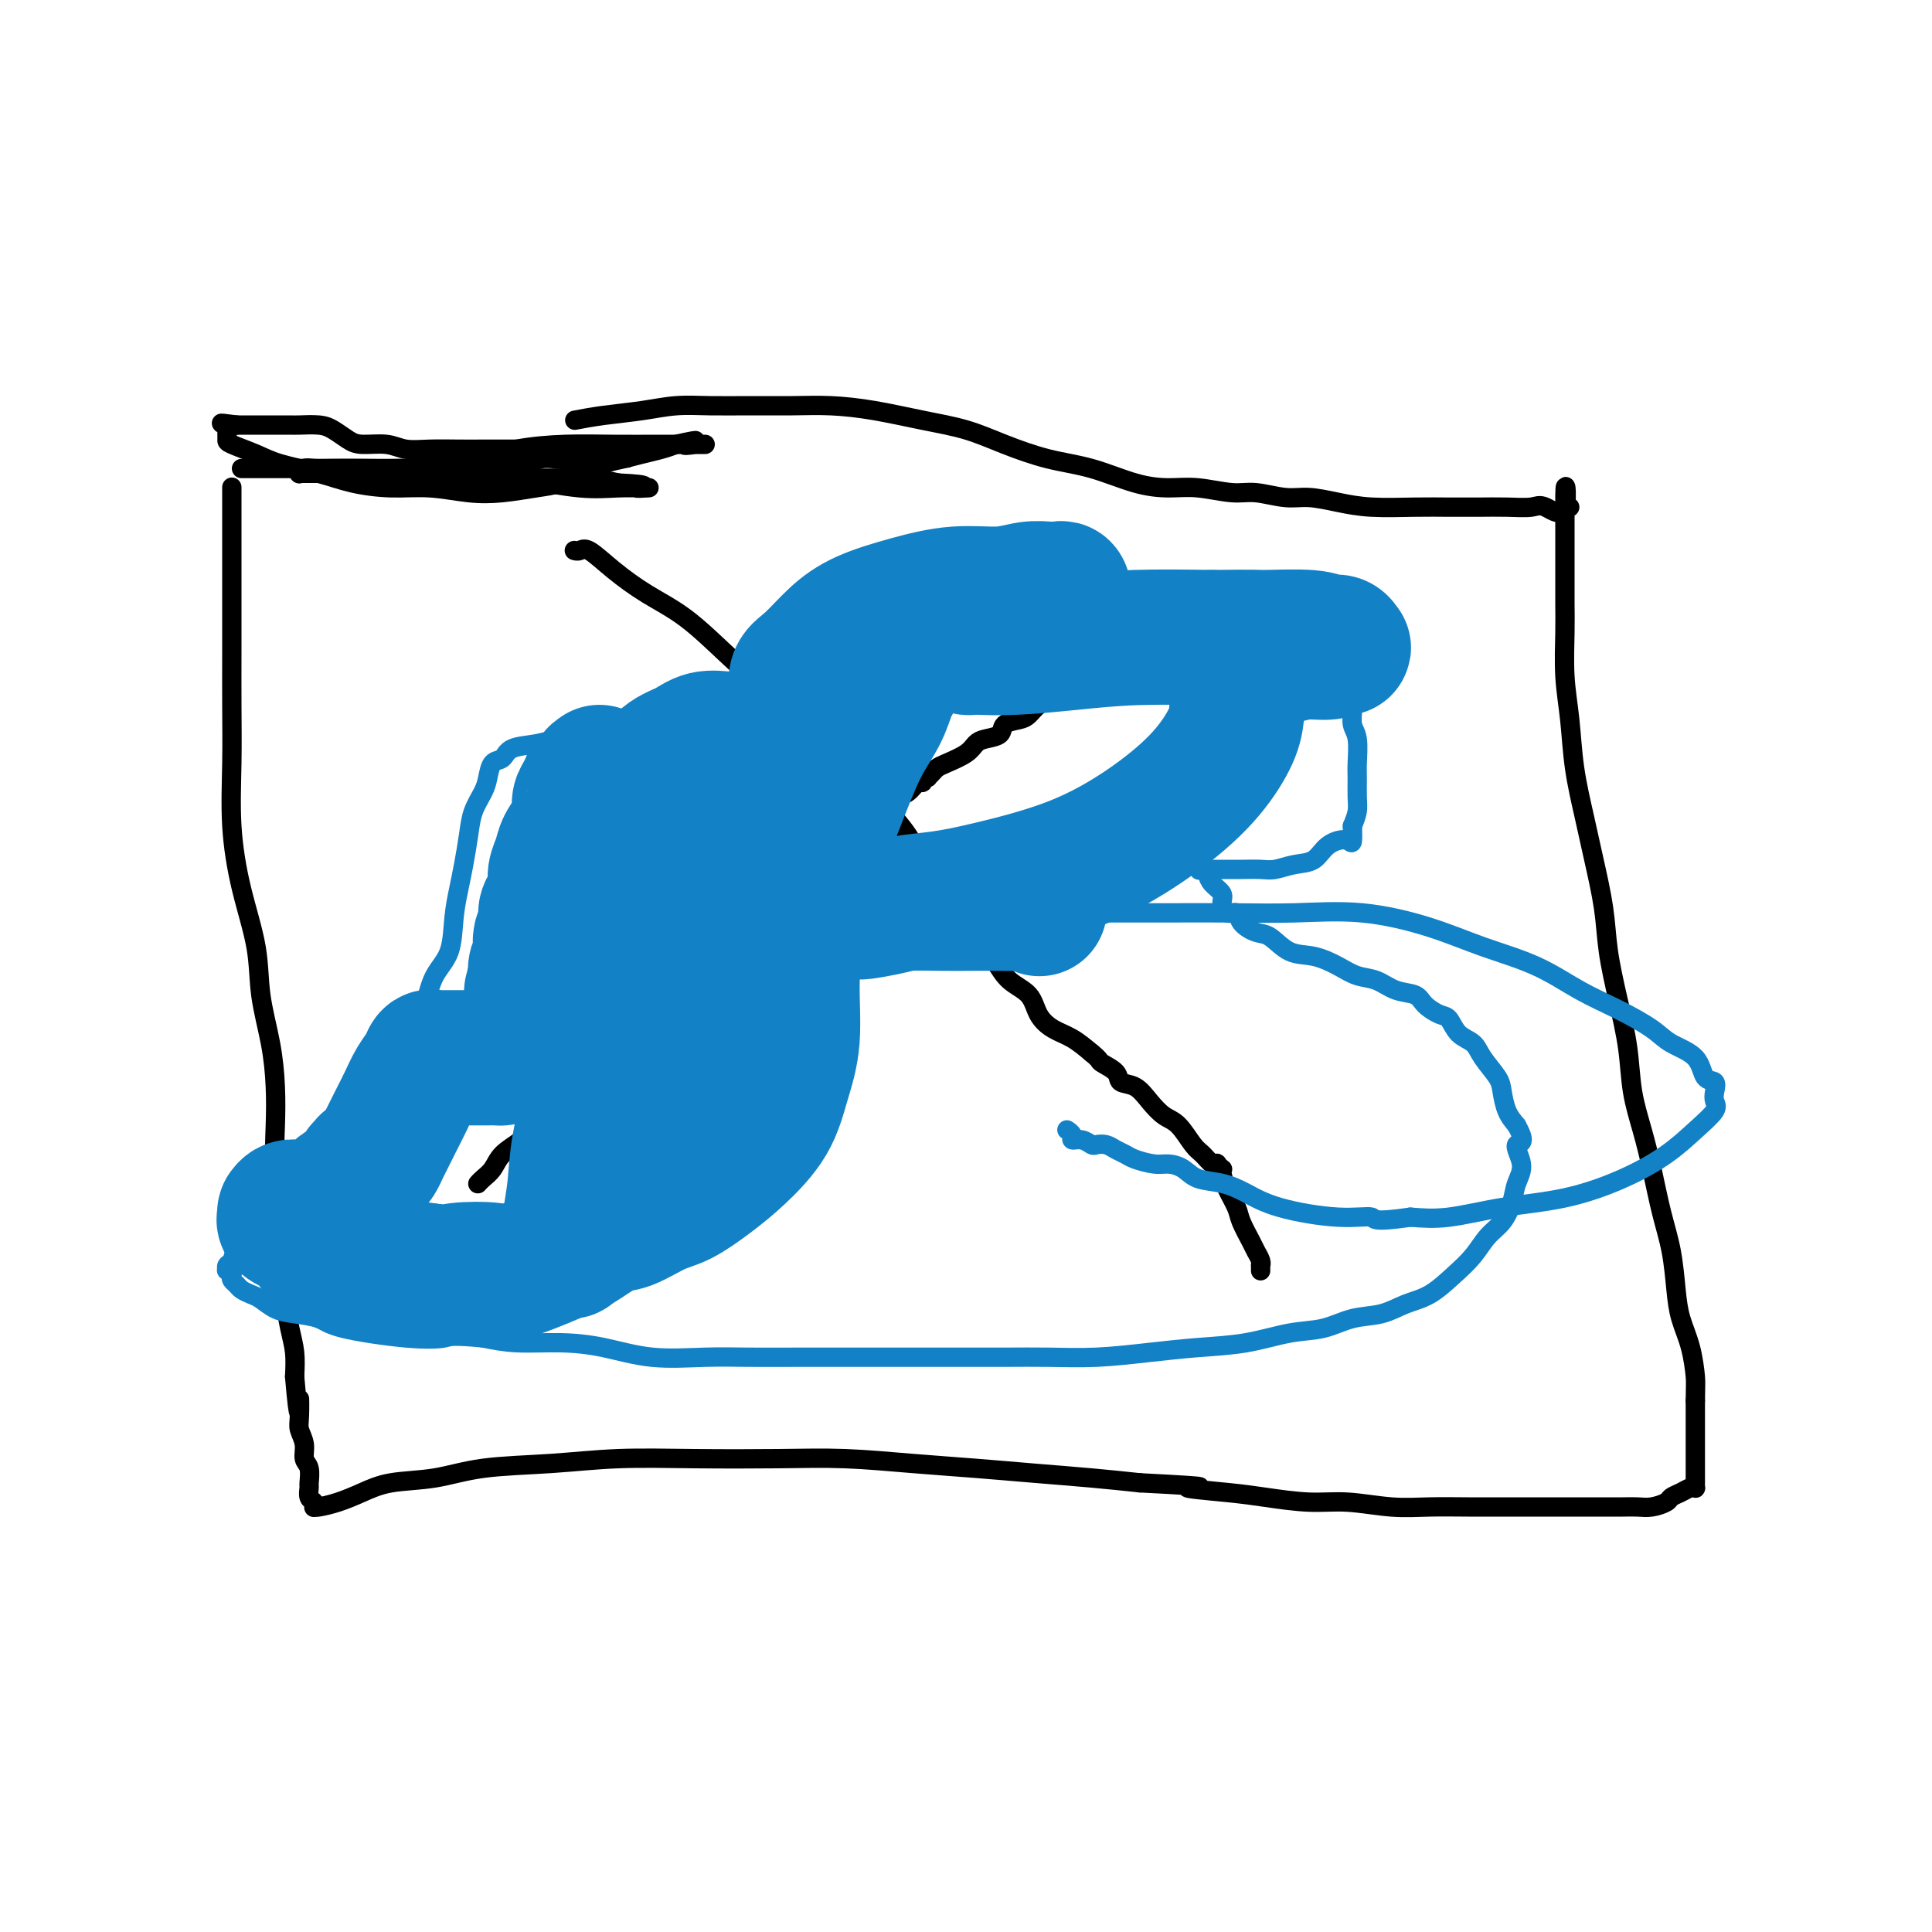 <svg viewBox='0 0 400 400' version='1.1' xmlns='http://www.w3.org/2000/svg' xmlns:xlink='http://www.w3.org/1999/xlink'><g fill='none' stroke='#000000' stroke-width='4' stroke-linecap='round' stroke-linejoin='round'><path d='M48,101c0.000,0.040 0.000,0.079 0,0c-0.000,-0.079 -0.000,-0.278 0,0c0.000,0.278 0.000,1.032 0,2c-0.000,0.968 -0.000,2.151 0,4c0.000,1.849 0.000,4.365 0,7c-0.000,2.635 -0.001,5.388 0,9c0.001,3.612 0.005,8.081 0,12c-0.005,3.919 -0.019,7.286 0,11c0.019,3.714 0.070,7.774 0,12c-0.070,4.226 -0.261,8.619 0,13c0.261,4.381 0.974,8.749 2,13c1.026,4.251 2.366,8.385 3,12c0.634,3.615 0.561,6.713 1,10c0.439,3.287 1.390,6.765 2,10c0.610,3.235 0.880,6.229 1,9c0.120,2.771 0.089,5.321 0,8c-0.089,2.679 -0.235,5.487 0,8c0.235,2.513 0.850,4.730 1,7c0.150,2.270 -0.166,4.591 0,7c0.166,2.409 0.815,4.905 1,7c0.185,2.095 -0.095,3.788 0,6c0.095,2.212 0.564,4.942 1,7c0.436,2.058 0.839,3.445 1,5c0.161,1.555 0.081,3.277 0,5'/><path d='M61,285c0.995,11.664 0.984,6.323 1,5c0.016,-1.323 0.061,1.373 0,3c-0.061,1.627 -0.227,2.184 0,3c0.227,0.816 0.846,1.891 1,3c0.154,1.109 -0.156,2.251 0,3c0.156,0.749 0.778,1.103 1,2c0.222,0.897 0.046,2.335 0,3c-0.046,0.665 0.040,0.556 0,1c-0.040,0.444 -0.207,1.439 0,2c0.207,0.561 0.788,0.686 1,1c0.212,0.314 0.057,0.816 0,1c-0.057,0.184 -0.014,0.050 0,0c0.014,-0.050 0.001,-0.016 0,0c-0.001,0.016 0.011,0.013 0,0c-0.011,-0.013 -0.044,-0.035 0,0c0.044,0.035 0.164,0.127 1,0c0.836,-0.127 2.386,-0.472 4,-1c1.614,-0.528 3.290,-1.241 5,-2c1.710,-0.759 3.454,-1.566 6,-2c2.546,-0.434 5.894,-0.495 9,-1c3.106,-0.505 5.970,-1.456 10,-2c4.030,-0.544 9.225,-0.683 14,-1c4.775,-0.317 9.128,-0.814 14,-1c4.872,-0.186 10.262,-0.061 16,0c5.738,0.061 11.824,0.058 17,0c5.176,-0.058 9.441,-0.170 14,0c4.559,0.170 9.412,0.623 14,1c4.588,0.377 8.910,0.678 13,1c4.090,0.322 7.947,0.664 12,1c4.053,0.336 8.301,0.668 12,1c3.699,0.332 6.850,0.666 10,1'/><path d='M236,307c18.585,0.951 11.048,0.828 10,1c-1.048,0.172 4.394,0.638 8,1c3.606,0.362 5.375,0.619 8,1c2.625,0.381 6.107,0.887 9,1c2.893,0.113 5.198,-0.166 8,0c2.802,0.166 6.100,0.776 9,1c2.900,0.224 5.402,0.060 8,0c2.598,-0.060 5.291,-0.016 8,0c2.709,0.016 5.432,0.004 8,0c2.568,-0.004 4.980,-0.001 7,0c2.020,0.001 3.646,0.000 5,0c1.354,-0.000 2.434,0.001 4,0c1.566,-0.001 3.618,-0.003 5,0c1.382,0.003 2.096,0.012 3,0c0.904,-0.012 1.999,-0.044 3,0c1.001,0.044 1.907,0.166 3,0c1.093,-0.166 2.374,-0.619 3,-1c0.626,-0.381 0.599,-0.690 1,-1c0.401,-0.310 1.232,-0.622 2,-1c0.768,-0.378 1.474,-0.821 2,-1c0.526,-0.179 0.873,-0.094 1,0c0.127,0.094 0.034,0.195 0,0c-0.034,-0.195 -0.009,-0.688 0,-1c0.009,-0.312 0.002,-0.443 0,-1c-0.002,-0.557 -0.001,-1.541 0,-2c0.001,-0.459 0.000,-0.394 0,-1c-0.000,-0.606 -0.000,-1.884 0,-3c0.000,-1.116 0.000,-2.070 0,-3c-0.000,-0.930 -0.000,-1.837 0,-3c0.000,-1.163 0.000,-2.581 0,-4'/><path d='M351,290c0.032,-3.632 0.111,-3.711 0,-5c-0.111,-1.289 -0.414,-3.786 -1,-6c-0.586,-2.214 -1.455,-4.144 -2,-6c-0.545,-1.856 -0.764,-3.638 -1,-6c-0.236,-2.362 -0.487,-5.304 -1,-8c-0.513,-2.696 -1.289,-5.147 -2,-8c-0.711,-2.853 -1.359,-6.107 -2,-9c-0.641,-2.893 -1.275,-5.425 -2,-8c-0.725,-2.575 -1.541,-5.191 -2,-8c-0.459,-2.809 -0.560,-5.809 -1,-9c-0.440,-3.191 -1.220,-6.572 -2,-10c-0.780,-3.428 -1.561,-6.902 -2,-10c-0.439,-3.098 -0.537,-5.820 -1,-9c-0.463,-3.180 -1.291,-6.818 -2,-10c-0.709,-3.182 -1.300,-5.908 -2,-9c-0.700,-3.092 -1.508,-6.552 -2,-10c-0.492,-3.448 -0.668,-6.886 -1,-10c-0.332,-3.114 -0.821,-5.905 -1,-9c-0.179,-3.095 -0.048,-6.496 0,-9c0.048,-2.504 0.013,-4.112 0,-6c-0.013,-1.888 -0.004,-4.057 0,-6c0.004,-1.943 0.001,-3.659 0,-5c-0.001,-1.341 -0.001,-2.307 0,-3c0.001,-0.693 0.004,-1.114 0,-2c-0.004,-0.886 -0.014,-2.237 0,-3c0.014,-0.763 0.054,-0.936 0,-1c-0.054,-0.064 -0.200,-0.017 0,0c0.200,0.017 0.746,0.005 1,0c0.254,-0.005 0.215,-0.001 0,0c-0.215,0.001 -0.608,0.001 -1,0'/><path d='M324,105c-0.099,-8.354 0.653,-2.238 0,0c-0.653,2.238 -2.711,0.600 -4,0c-1.289,-0.600 -1.811,-0.161 -3,0c-1.189,0.161 -3.047,0.044 -5,0c-1.953,-0.044 -4.001,-0.014 -6,0c-1.999,0.014 -3.948,0.014 -6,0c-2.052,-0.014 -4.206,-0.041 -7,0c-2.794,0.041 -6.228,0.151 -9,0c-2.772,-0.151 -4.881,-0.561 -7,-1c-2.119,-0.439 -4.246,-0.906 -6,-1c-1.754,-0.094 -3.135,0.185 -5,0c-1.865,-0.185 -4.214,-0.835 -6,-1c-1.786,-0.165 -3.009,0.156 -5,0c-1.991,-0.156 -4.749,-0.789 -7,-1c-2.251,-0.211 -3.997,0.002 -6,0c-2.003,-0.002 -4.265,-0.217 -7,-1c-2.735,-0.783 -5.942,-2.135 -9,-3c-3.058,-0.865 -5.966,-1.243 -9,-2c-3.034,-0.757 -6.192,-1.891 -9,-3c-2.808,-1.109 -5.265,-2.192 -8,-3c-2.735,-0.808 -5.748,-1.341 -9,-2c-3.252,-0.659 -6.745,-1.444 -10,-2c-3.255,-0.556 -6.273,-0.882 -9,-1c-2.727,-0.118 -5.163,-0.029 -8,0c-2.837,0.029 -6.074,-0.003 -9,0c-2.926,0.003 -5.541,0.042 -8,0c-2.459,-0.042 -4.762,-0.166 -7,0c-2.238,0.166 -4.410,0.622 -7,1c-2.590,0.378 -5.597,0.680 -8,1c-2.403,0.320 -4.201,0.660 -6,1'/><path d='M50,97c0.286,-0.000 0.571,-0.000 1,0c0.429,0.000 1.001,0.000 2,0c0.999,-0.000 2.424,-0.000 4,0c1.576,0.000 3.302,0.000 5,0c1.698,-0.000 3.369,-0.000 5,0c1.631,0.000 3.223,0.000 5,0c1.777,-0.000 3.738,-0.000 5,0c1.262,0.000 1.825,0.001 3,0c1.175,-0.001 2.963,-0.004 4,0c1.037,0.004 1.323,0.015 2,0c0.677,-0.015 1.745,-0.057 3,0c1.255,0.057 2.695,0.212 4,0c1.305,-0.212 2.474,-0.793 4,-1c1.526,-0.207 3.410,-0.041 5,0c1.590,0.041 2.886,-0.041 4,0c1.114,0.041 2.047,0.207 3,0c0.953,-0.207 1.928,-0.788 3,-1c1.072,-0.212 2.241,-0.057 3,0c0.759,0.057 1.107,0.015 2,0c0.893,-0.015 2.332,-0.004 3,0c0.668,0.004 0.564,0.001 1,0c0.436,-0.001 1.410,-0.000 2,0c0.590,0.000 0.795,0.000 1,0'/><path d='M124,95c11.448,-0.309 3.067,-0.083 0,0c-3.067,0.083 -0.822,0.022 0,0c0.822,-0.022 0.220,-0.006 0,0c-0.220,0.006 -0.059,0.002 0,0c0.059,-0.002 0.017,-0.000 0,0c-0.017,0.000 -0.008,0.000 0,0'/><path d='M124,93c0.100,-0.000 0.199,-0.000 0,0c-0.199,0.000 -0.697,0.000 -1,0c-0.303,-0.000 -0.410,-0.000 -1,0c-0.590,0.000 -1.663,0.000 -2,0c-0.337,-0.000 0.061,-0.000 0,0c-0.061,0.000 -0.582,0.000 -1,0c-0.418,-0.000 -0.734,-0.000 -1,0c-0.266,0.000 -0.484,0.000 -1,0c-0.516,-0.000 -1.330,-0.000 -2,0c-0.670,0.000 -1.195,0.000 -2,0c-0.805,-0.000 -1.891,-0.000 -3,0c-1.109,0.000 -2.243,0.001 -4,0c-1.757,-0.001 -4.138,-0.004 -6,0c-1.862,0.004 -3.205,0.016 -5,0c-1.795,-0.016 -4.041,-0.059 -6,0c-1.959,0.059 -3.630,0.219 -5,0c-1.370,-0.219 -2.437,-0.819 -4,-1c-1.563,-0.181 -3.620,0.057 -5,0c-1.380,-0.057 -2.084,-0.407 -3,-1c-0.916,-0.593 -2.045,-1.427 -3,-2c-0.955,-0.573 -1.736,-0.886 -3,-1c-1.264,-0.114 -3.010,-0.031 -4,0c-0.990,0.031 -1.224,0.008 -2,0c-0.776,-0.008 -2.095,-0.002 -3,0c-0.905,0.002 -1.397,0.001 -2,0c-0.603,-0.001 -1.316,-0.000 -2,0c-0.684,0.000 -1.338,0.000 -2,0c-0.662,-0.000 -1.331,-0.000 -2,0'/><path d='M49,88c-5.657,-0.757 -2.300,-0.150 -1,0c1.300,0.150 0.545,-0.156 0,0c-0.545,0.156 -0.878,0.774 -1,1c-0.122,0.226 -0.033,0.061 0,0c0.033,-0.061 0.009,-0.017 0,0c-0.009,0.017 -0.002,0.009 0,0c0.002,-0.009 0.001,-0.017 0,0c-0.001,0.017 -0.000,0.060 0,0c0.000,-0.060 -0.000,-0.224 0,0c0.000,0.224 0.002,0.837 0,1c-0.002,0.163 -0.006,-0.122 0,0c0.006,0.122 0.023,0.651 0,1c-0.023,0.349 -0.085,0.517 1,1c1.085,0.483 3.316,1.282 5,2c1.684,0.718 2.821,1.354 5,2c2.179,0.646 5.400,1.301 8,2c2.600,0.699 4.580,1.442 7,2c2.420,0.558 5.280,0.931 8,1c2.720,0.069 5.301,-0.166 8,0c2.699,0.166 5.515,0.732 8,1c2.485,0.268 4.639,0.237 7,0c2.361,-0.237 4.928,-0.679 7,-1c2.072,-0.321 3.649,-0.520 5,-1c1.351,-0.480 2.476,-1.242 4,-2c1.524,-0.758 3.447,-1.513 5,-2c1.553,-0.487 2.736,-0.708 4,-1c1.264,-0.292 2.610,-0.656 4,-1c1.390,-0.344 2.826,-0.670 4,-1c1.174,-0.330 2.087,-0.665 3,-1'/><path d='M140,92c6.996,-1.547 2.985,-0.415 2,0c-0.985,0.415 1.055,0.111 2,0c0.945,-0.111 0.796,-0.030 1,0c0.204,0.030 0.761,0.008 1,0c0.239,-0.008 0.161,-0.002 0,0c-0.161,0.002 -0.405,0.000 -1,0c-0.595,-0.000 -1.542,0.002 -3,0c-1.458,-0.002 -3.428,-0.008 -6,0c-2.572,0.008 -5.746,0.030 -9,0c-3.254,-0.030 -6.587,-0.110 -10,0c-3.413,0.110 -6.907,0.412 -10,1c-3.093,0.588 -5.787,1.463 -8,2c-2.213,0.537 -3.945,0.736 -6,1c-2.055,0.264 -4.431,0.593 -6,1c-1.569,0.407 -2.329,0.894 -3,1c-0.671,0.106 -1.251,-0.168 -2,0c-0.749,0.168 -1.666,0.777 -2,1c-0.334,0.223 -0.086,0.060 0,0c0.086,-0.060 0.008,-0.016 0,0c-0.008,0.016 0.052,0.004 0,0c-0.052,-0.004 -0.217,-0.001 0,0c0.217,0.001 0.817,0.001 2,0c1.183,-0.001 2.947,-0.001 5,0c2.053,0.001 4.393,0.003 7,0c2.607,-0.003 5.482,-0.011 9,0c3.518,0.011 7.678,0.041 11,0c3.322,-0.041 5.806,-0.155 8,0c2.194,0.155 4.097,0.577 6,1'/><path d='M128,100c8.210,0.381 4.736,0.834 4,1c-0.736,0.166 1.268,0.044 2,0c0.732,-0.044 0.193,-0.010 0,0c-0.193,0.010 -0.041,-0.003 0,0c0.041,0.003 -0.031,0.021 -1,0c-0.969,-0.021 -2.837,-0.083 -5,0c-2.163,0.083 -4.622,0.309 -8,0c-3.378,-0.309 -7.677,-1.155 -12,-2c-4.323,-0.845 -8.670,-1.690 -13,-2c-4.330,-0.310 -8.641,-0.084 -12,0c-3.359,0.084 -5.765,0.026 -8,0c-2.235,-0.026 -4.297,-0.021 -6,0c-1.703,0.021 -3.046,0.058 -4,0c-0.954,-0.058 -1.518,-0.212 -2,0c-0.482,0.212 -0.882,0.789 -1,1c-0.118,0.211 0.048,0.056 0,0c-0.048,-0.056 -0.308,-0.014 0,0c0.308,0.014 1.185,0.001 2,0c0.815,-0.001 1.566,0.010 3,0c1.434,-0.010 3.549,-0.041 6,0c2.451,0.041 5.238,0.155 8,0c2.762,-0.155 5.500,-0.577 8,-1c2.500,-0.423 4.764,-0.845 7,-1c2.236,-0.155 4.445,-0.041 6,0c1.555,0.041 2.455,0.011 3,0c0.545,-0.011 0.734,-0.003 1,0c0.266,0.003 0.610,0.001 1,0c0.390,-0.001 0.826,-0.000 1,0c0.174,0.000 0.087,0.000 0,0'/><path d='M119,114c-0.082,-0.024 -0.163,-0.047 0,0c0.163,0.047 0.571,0.165 1,0c0.429,-0.165 0.879,-0.614 2,0c1.121,0.614 2.911,2.290 5,4c2.089,1.710 4.475,3.455 7,5c2.525,1.545 5.188,2.891 8,5c2.812,2.109 5.773,4.982 9,8c3.227,3.018 6.720,6.183 10,9c3.280,2.817 6.347,5.288 9,8c2.653,2.712 4.891,5.666 7,8c2.109,2.334 4.088,4.050 6,6c1.912,1.950 3.757,4.135 5,6c1.243,1.865 1.883,3.412 3,5c1.117,1.588 2.711,3.218 4,5c1.289,1.782 2.272,3.716 3,5c0.728,1.284 1.200,1.917 2,3c0.800,1.083 1.929,2.614 3,4c1.071,1.386 2.085,2.626 3,4c0.915,1.374 1.732,2.881 3,4c1.268,1.119 2.989,1.850 4,3c1.011,1.150 1.312,2.721 2,4c0.688,1.279 1.762,2.267 3,3c1.238,0.733 2.639,1.209 4,2c1.361,0.791 2.680,1.895 4,3'/><path d='M226,218c1.979,1.600 1.425,1.600 2,2c0.575,0.400 2.278,1.200 3,2c0.722,0.800 0.461,1.602 1,2c0.539,0.398 1.877,0.393 3,1c1.123,0.607 2.030,1.825 3,3c0.970,1.175 2.004,2.308 3,3c0.996,0.692 1.956,0.942 3,2c1.044,1.058 2.174,2.923 3,4c0.826,1.077 1.349,1.364 2,2c0.651,0.636 1.428,1.620 2,2c0.572,0.380 0.937,0.156 1,0c0.063,-0.156 -0.177,-0.244 0,0c0.177,0.244 0.773,0.821 1,1c0.227,0.179 0.087,-0.039 0,0c-0.087,0.039 -0.122,0.336 0,1c0.122,0.664 0.400,1.697 1,3c0.600,1.303 1.524,2.877 2,4c0.476,1.123 0.506,1.793 1,3c0.494,1.207 1.453,2.949 2,4c0.547,1.051 0.682,1.410 1,2c0.318,0.590 0.817,1.412 1,2c0.183,0.588 0.049,0.942 0,1c-0.049,0.058 -0.013,-0.180 0,0c0.013,0.180 0.004,0.779 0,1c-0.004,0.221 -0.001,0.063 0,0c0.001,-0.063 0.001,-0.032 0,0'/><path d='M99,245c-0.062,0.072 -0.124,0.144 0,0c0.124,-0.144 0.435,-0.505 1,-1c0.565,-0.495 1.384,-1.123 2,-2c0.616,-0.877 1.029,-2.001 2,-3c0.971,-0.999 2.501,-1.873 4,-3c1.499,-1.127 2.967,-2.508 5,-4c2.033,-1.492 4.630,-3.093 7,-5c2.370,-1.907 4.512,-4.118 7,-6c2.488,-1.882 5.323,-3.435 8,-5c2.677,-1.565 5.197,-3.141 7,-4c1.803,-0.859 2.888,-1.000 4,-2c1.112,-1.000 2.251,-2.859 3,-4c0.749,-1.141 1.108,-1.566 2,-2c0.892,-0.434 2.317,-0.878 3,-2c0.683,-1.122 0.624,-2.922 1,-4c0.376,-1.078 1.188,-1.433 2,-2c0.812,-0.567 1.625,-1.344 2,-2c0.375,-0.656 0.312,-1.190 1,-2c0.688,-0.810 2.126,-1.896 3,-3c0.874,-1.104 1.183,-2.225 2,-3c0.817,-0.775 2.144,-1.205 3,-2c0.856,-0.795 1.243,-1.956 2,-3c0.757,-1.044 1.883,-1.971 3,-3c1.117,-1.029 2.224,-2.162 3,-3c0.776,-0.838 1.222,-1.382 2,-2c0.778,-0.618 1.889,-1.309 3,-2'/><path d='M181,171c5.756,-6.396 2.645,-2.884 2,-2c-0.645,0.884 1.176,-0.858 2,-2c0.824,-1.142 0.652,-1.683 1,-2c0.348,-0.317 1.218,-0.411 2,-1c0.782,-0.589 1.478,-1.675 2,-2c0.522,-0.325 0.871,0.109 1,0c0.129,-0.109 0.038,-0.761 0,-1c-0.038,-0.239 -0.024,-0.064 0,0c0.024,0.064 0.058,0.018 0,0c-0.058,-0.018 -0.209,-0.008 0,0c0.209,0.008 0.777,0.013 1,0c0.223,-0.013 0.102,-0.044 0,0c-0.102,0.044 -0.186,0.164 0,0c0.186,-0.164 0.641,-0.611 1,-1c0.359,-0.389 0.623,-0.720 1,-1c0.377,-0.280 0.869,-0.508 2,-1c1.131,-0.492 2.903,-1.249 4,-2c1.097,-0.751 1.519,-1.497 2,-2c0.481,-0.503 1.021,-0.764 2,-1c0.979,-0.236 2.398,-0.448 3,-1c0.602,-0.552 0.389,-1.443 1,-2c0.611,-0.557 2.047,-0.778 3,-1c0.953,-0.222 1.424,-0.443 2,-1c0.576,-0.557 1.259,-1.450 2,-2c0.741,-0.550 1.542,-0.759 2,-1c0.458,-0.241 0.574,-0.516 1,-1c0.426,-0.484 1.161,-1.177 2,-2c0.839,-0.823 1.782,-1.777 2,-2c0.218,-0.223 -0.287,0.286 0,0c0.287,-0.286 1.368,-1.367 2,-2c0.632,-0.633 0.816,-0.816 1,-1'/><path d='M225,137c7.036,-5.202 2.625,-1.208 1,0c-1.625,1.208 -0.464,-0.369 0,-1c0.464,-0.631 0.232,-0.315 0,0'/></g>
<g fill='none' stroke='#1381C5' stroke-width='4' stroke-linecap='round' stroke-linejoin='round'><path d='M195,125c-0.253,0.089 -0.507,0.178 0,0c0.507,-0.178 1.774,-0.622 3,-1c1.226,-0.378 2.411,-0.690 4,-1c1.589,-0.310 3.583,-0.620 6,-1c2.417,-0.380 5.257,-0.832 8,-1c2.743,-0.168 5.390,-0.053 8,0c2.610,0.053 5.184,0.045 8,0c2.816,-0.045 5.873,-0.126 8,0c2.127,0.126 3.324,0.460 5,1c1.676,0.540 3.830,1.287 6,2c2.170,0.713 4.356,1.391 6,2c1.644,0.609 2.747,1.148 4,2c1.253,0.852 2.658,2.018 4,3c1.342,0.982 2.623,1.781 4,3c1.377,1.219 2.851,2.858 4,4c1.149,1.142 1.972,1.787 3,3c1.028,1.213 2.261,2.993 3,4c0.739,1.007 0.983,1.241 1,2c0.017,0.759 -0.192,2.044 0,3c0.192,0.956 0.784,1.582 1,3c0.216,1.418 0.055,3.629 0,5c-0.055,1.371 -0.004,1.904 0,3c0.004,1.096 -0.037,2.757 0,4c0.037,1.243 0.154,2.070 0,3c-0.154,0.930 -0.577,1.965 -1,3'/><path d='M280,171c0.136,4.687 -0.025,3.403 -1,3c-0.975,-0.403 -2.763,0.074 -4,1c-1.237,0.926 -1.924,2.301 -3,3c-1.076,0.699 -2.540,0.723 -4,1c-1.460,0.277 -2.916,0.806 -4,1c-1.084,0.194 -1.796,0.052 -3,0c-1.204,-0.052 -2.900,-0.014 -4,0c-1.100,0.014 -1.605,0.004 -2,0c-0.395,-0.004 -0.679,-0.001 -1,0c-0.321,0.001 -0.678,0.000 -1,0c-0.322,-0.000 -0.608,-0.000 -1,0c-0.392,0.000 -0.890,0.000 -1,0c-0.110,-0.000 0.167,-0.000 0,0c-0.167,0.000 -0.777,0.000 -1,0c-0.223,-0.000 -0.060,-0.000 0,0c0.060,0.000 0.017,0.000 0,0c-0.017,-0.000 -0.009,-0.000 0,0'/><path d='M250,180c-3.404,0.310 -0.912,0.085 0,0c0.912,-0.085 0.246,-0.031 0,0c-0.246,0.031 -0.072,0.039 0,0c0.072,-0.039 0.043,-0.124 0,0c-0.043,0.124 -0.101,0.458 0,1c0.101,0.542 0.360,1.293 1,2c0.640,0.707 1.661,1.372 2,2c0.339,0.628 -0.005,1.219 0,2c0.005,0.781 0.360,1.751 1,2c0.640,0.249 1.566,-0.224 2,0c0.434,0.224 0.376,1.144 1,2c0.624,0.856 1.930,1.646 3,2c1.070,0.354 1.902,0.270 3,1c1.098,0.730 2.460,2.275 4,3c1.540,0.725 3.257,0.632 5,1c1.743,0.368 3.510,1.197 5,2c1.490,0.803 2.702,1.580 4,2c1.298,0.420 2.683,0.484 4,1c1.317,0.516 2.566,1.484 4,2c1.434,0.516 3.055,0.579 4,1c0.945,0.421 1.216,1.200 2,2c0.784,0.800 2.082,1.620 3,2c0.918,0.380 1.458,0.321 2,1c0.542,0.679 1.087,2.095 2,3c0.913,0.905 2.194,1.299 3,2c0.806,0.701 1.136,1.710 2,3c0.864,1.290 2.263,2.861 3,4c0.737,1.139 0.814,1.845 1,3c0.186,1.155 0.482,2.759 1,4c0.518,1.241 1.259,2.121 2,3'/><path d='M314,233c2.401,4.273 0.404,3.455 0,4c-0.404,0.545 0.787,2.452 1,4c0.213,1.548 -0.550,2.739 -1,4c-0.450,1.261 -0.587,2.594 -1,4c-0.413,1.406 -1.103,2.884 -2,4c-0.897,1.116 -2.003,1.870 -3,3c-0.997,1.130 -1.885,2.635 -3,4c-1.115,1.365 -2.457,2.588 -4,4c-1.543,1.412 -3.289,3.012 -5,4c-1.711,0.988 -3.388,1.363 -5,2c-1.612,0.637 -3.158,1.536 -5,2c-1.842,0.464 -3.980,0.491 -6,1c-2.020,0.509 -3.921,1.498 -6,2c-2.079,0.502 -4.334,0.516 -7,1c-2.666,0.484 -5.743,1.436 -9,2c-3.257,0.564 -6.694,0.740 -10,1c-3.306,0.260 -6.480,0.606 -10,1c-3.520,0.394 -7.386,0.838 -11,1c-3.614,0.162 -6.976,0.043 -10,0c-3.024,-0.043 -5.712,-0.012 -9,0c-3.288,0.012 -7.178,0.003 -11,0c-3.822,-0.003 -7.578,-0.001 -11,0c-3.422,0.001 -6.512,0.002 -10,0c-3.488,-0.002 -7.374,-0.007 -11,0c-3.626,0.007 -6.990,0.026 -10,0c-3.010,-0.026 -5.664,-0.097 -9,0c-3.336,0.097 -7.352,0.363 -11,0c-3.648,-0.363 -6.926,-1.355 -10,-2c-3.074,-0.645 -5.943,-0.943 -9,-1c-3.057,-0.057 -6.302,0.127 -9,0c-2.698,-0.127 -4.849,-0.563 -7,-1'/><path d='M100,277c-6.935,-0.644 -6.774,-0.253 -8,0c-1.226,0.253 -3.840,0.367 -8,0c-4.160,-0.367 -9.867,-1.215 -13,-2c-3.133,-0.785 -3.693,-1.506 -5,-2c-1.307,-0.494 -3.362,-0.762 -5,-1c-1.638,-0.238 -2.858,-0.445 -4,-1c-1.142,-0.555 -2.204,-1.458 -3,-2c-0.796,-0.542 -1.324,-0.722 -2,-1c-0.676,-0.278 -1.501,-0.653 -2,-1c-0.499,-0.347 -0.673,-0.667 -1,-1c-0.327,-0.333 -0.805,-0.678 -1,-1c-0.195,-0.322 -0.105,-0.622 0,-1c0.105,-0.378 0.224,-0.833 0,-1c-0.224,-0.167 -0.792,-0.045 -1,0c-0.208,0.045 -0.055,0.013 0,0c0.055,-0.013 0.014,-0.007 0,0c-0.014,0.007 -0.001,0.014 0,0c0.001,-0.014 -0.012,-0.050 0,0c0.012,0.050 0.048,0.187 0,0c-0.048,-0.187 -0.179,-0.699 0,-1c0.179,-0.301 0.669,-0.391 1,-1c0.331,-0.609 0.504,-1.738 1,-3c0.496,-1.262 1.315,-2.659 2,-4c0.685,-1.341 1.235,-2.626 2,-4c0.765,-1.374 1.745,-2.836 3,-4c1.255,-1.164 2.787,-2.030 4,-3c1.213,-0.970 2.109,-2.043 3,-3c0.891,-0.957 1.778,-1.796 3,-3c1.222,-1.204 2.778,-2.773 4,-4c1.222,-1.227 2.111,-2.114 3,-3'/><path d='M73,230c3.402,-3.400 1.909,-1.898 2,-2c0.091,-0.102 1.768,-1.806 3,-3c1.232,-1.194 2.019,-1.876 3,-3c0.981,-1.124 2.154,-2.689 3,-4c0.846,-1.311 1.364,-2.369 2,-4c0.636,-1.631 1.389,-3.836 2,-6c0.611,-2.164 1.081,-4.289 2,-6c0.919,-1.711 2.288,-3.009 3,-5c0.712,-1.991 0.767,-4.675 1,-7c0.233,-2.325 0.643,-4.292 1,-6c0.357,-1.708 0.659,-3.156 1,-5c0.341,-1.844 0.720,-4.084 1,-6c0.280,-1.916 0.460,-3.506 1,-5c0.540,-1.494 1.441,-2.890 2,-4c0.559,-1.110 0.778,-1.932 1,-3c0.222,-1.068 0.447,-2.381 1,-3c0.553,-0.619 1.432,-0.544 2,-1c0.568,-0.456 0.823,-1.443 2,-2c1.177,-0.557 3.274,-0.685 5,-1c1.726,-0.315 3.080,-0.816 5,-1c1.920,-0.184 4.407,-0.049 7,0c2.593,0.049 5.291,0.013 8,0c2.709,-0.013 5.428,-0.004 8,0c2.572,0.004 4.996,0.003 7,0c2.004,-0.003 3.586,-0.007 5,0c1.414,0.007 2.658,0.024 4,0c1.342,-0.024 2.782,-0.089 4,0c1.218,0.089 2.212,0.332 3,0c0.788,-0.332 1.368,-1.238 2,-2c0.632,-0.762 1.316,-1.381 2,-2'/><path d='M166,149c0.916,-1.270 1.205,-2.446 2,-4c0.795,-1.554 2.097,-3.485 3,-5c0.903,-1.515 1.408,-2.615 2,-4c0.592,-1.385 1.272,-3.053 2,-4c0.728,-0.947 1.504,-1.171 2,-2c0.496,-0.829 0.710,-2.264 1,-3c0.290,-0.736 0.654,-0.772 1,-1c0.346,-0.228 0.673,-0.649 1,-1c0.327,-0.351 0.653,-0.633 1,-1c0.347,-0.367 0.715,-0.820 1,-1c0.285,-0.180 0.488,-0.087 1,0c0.512,0.087 1.334,0.167 2,0c0.666,-0.167 1.175,-0.581 2,-1c0.825,-0.419 1.966,-0.844 3,-1c1.034,-0.156 1.962,-0.043 3,0c1.038,0.043 2.186,0.015 3,0c0.814,-0.015 1.294,-0.018 2,0c0.706,0.018 1.639,0.057 2,0c0.361,-0.057 0.149,-0.211 0,0c-0.149,0.211 -0.236,0.788 0,1c0.236,0.212 0.795,0.060 1,0c0.205,-0.060 0.055,-0.026 0,0c-0.055,0.026 -0.015,0.046 0,0c0.015,-0.046 0.004,-0.157 0,0c-0.004,0.157 -0.001,0.581 0,1c0.001,0.419 0.000,0.834 0,1c-0.000,0.166 -0.000,0.083 0,0'/><path d='M221,189c0.026,0.000 0.052,0.000 0,0c-0.052,-0.000 -0.183,-0.000 0,0c0.183,0.000 0.681,0.000 1,0c0.319,-0.000 0.460,-0.000 1,0c0.540,0.000 1.478,0.001 3,0c1.522,-0.001 3.629,-0.002 6,0c2.371,0.002 5.008,0.009 9,0c3.992,-0.009 9.339,-0.032 14,0c4.661,0.032 8.634,0.121 13,0c4.366,-0.121 9.123,-0.451 14,0c4.877,0.451 9.873,1.684 14,3c4.127,1.316 7.385,2.715 11,4c3.615,1.285 7.588,2.455 11,4c3.412,1.545 6.262,3.465 9,5c2.738,1.535 5.362,2.685 8,4c2.638,1.315 5.289,2.796 7,4c1.711,1.204 2.483,2.132 4,3c1.517,0.868 3.779,1.675 5,3c1.221,1.325 1.402,3.169 2,4c0.598,0.831 1.614,0.651 2,1c0.386,0.349 0.144,1.229 0,2c-0.144,0.771 -0.189,1.433 0,2c0.189,0.567 0.612,1.037 0,2c-0.612,0.963 -2.259,2.417 -4,4c-1.741,1.583 -3.576,3.293 -6,5c-2.424,1.707 -5.437,3.410 -9,5c-3.563,1.590 -7.677,3.065 -12,4c-4.323,0.935 -8.856,1.329 -13,2c-4.144,0.671 -7.898,1.620 -11,2c-3.102,0.380 -5.551,0.190 -8,0'/><path d='M292,252c-8.363,1.216 -7.271,0.256 -8,0c-0.729,-0.256 -3.280,0.192 -7,0c-3.720,-0.192 -8.610,-1.025 -12,-2c-3.390,-0.975 -5.282,-2.094 -7,-3c-1.718,-0.906 -3.263,-1.601 -5,-2c-1.737,-0.399 -3.666,-0.502 -5,-1c-1.334,-0.498 -2.072,-1.390 -3,-2c-0.928,-0.610 -2.044,-0.937 -3,-1c-0.956,-0.063 -1.750,0.137 -3,0c-1.250,-0.137 -2.955,-0.611 -4,-1c-1.045,-0.389 -1.431,-0.692 -2,-1c-0.569,-0.308 -1.321,-0.623 -2,-1c-0.679,-0.377 -1.286,-0.818 -2,-1c-0.714,-0.182 -1.535,-0.104 -2,0c-0.465,0.104 -0.573,0.234 -1,0c-0.427,-0.234 -1.172,-0.833 -2,-1c-0.828,-0.167 -1.738,0.099 -2,0c-0.262,-0.099 0.126,-0.563 0,-1c-0.126,-0.437 -0.765,-0.849 -1,-1c-0.235,-0.151 -0.067,-0.043 0,0c0.067,0.043 0.034,0.022 0,0'/></g>
<g fill='none' stroke='#1381C5' stroke-width='28' stroke-linecap='round' stroke-linejoin='round'><path d='M124,160c-0.032,0.021 -0.064,0.043 0,0c0.064,-0.043 0.225,-0.149 0,0c-0.225,0.149 -0.835,0.553 -1,1c-0.165,0.447 0.114,0.938 0,1c-0.114,0.062 -0.621,-0.304 -1,0c-0.379,0.304 -0.630,1.278 -1,2c-0.370,0.722 -0.858,1.194 -1,2c-0.142,0.806 0.063,1.948 0,3c-0.063,1.052 -0.394,2.014 -1,3c-0.606,0.986 -1.485,1.997 -2,3c-0.515,1.003 -0.664,1.997 -1,3c-0.336,1.003 -0.860,2.016 -1,3c-0.140,0.984 0.102,1.939 0,3c-0.102,1.061 -0.549,2.228 -1,3c-0.451,0.772 -0.904,1.147 -1,2c-0.096,0.853 0.167,2.182 0,3c-0.167,0.818 -0.763,1.125 -1,2c-0.237,0.875 -0.115,2.317 0,3c0.115,0.683 0.223,0.607 0,1c-0.223,0.393 -0.778,1.255 -1,2c-0.222,0.745 -0.111,1.372 0,2'/><path d='M111,202c-2.008,6.850 -0.527,2.976 0,2c0.527,-0.976 0.101,0.947 0,2c-0.101,1.053 0.123,1.237 0,2c-0.123,0.763 -0.591,2.106 -1,3c-0.409,0.894 -0.758,1.340 -1,2c-0.242,0.660 -0.379,1.536 -1,2c-0.621,0.464 -1.728,0.517 -2,1c-0.272,0.483 0.289,1.397 0,2c-0.289,0.603 -1.428,0.893 -2,1c-0.572,0.107 -0.575,0.029 -1,0c-0.425,-0.029 -1.270,-0.008 -2,0c-0.730,0.008 -1.344,0.002 -2,0c-0.656,-0.002 -1.356,-0.001 -2,0c-0.644,0.001 -1.234,0.000 -2,0c-0.766,-0.000 -1.708,-0.000 -2,0c-0.292,0.000 0.066,-0.000 0,0c-0.066,0.000 -0.557,0.000 -1,0c-0.443,-0.000 -0.840,-0.002 -1,0c-0.160,0.002 -0.084,0.006 0,0c0.084,-0.006 0.174,-0.022 0,0c-0.174,0.022 -0.613,0.081 -1,0c-0.387,-0.081 -0.722,-0.301 -1,0c-0.278,0.301 -0.498,1.124 -1,2c-0.502,0.876 -1.286,1.806 -2,3c-0.714,1.194 -1.357,2.652 -2,4c-0.643,1.348 -1.286,2.585 -2,4c-0.714,1.415 -1.501,3.008 -2,4c-0.499,0.992 -0.711,1.382 -1,2c-0.289,0.618 -0.654,1.462 -1,2c-0.346,0.538 -0.673,0.769 -1,1'/><path d='M77,241c-1.795,3.405 -0.284,0.916 0,0c0.284,-0.916 -0.659,-0.261 -1,0c-0.341,0.261 -0.078,0.128 0,0c0.078,-0.128 -0.028,-0.252 0,0c0.028,0.252 0.191,0.878 0,1c-0.191,0.122 -0.736,-0.262 -1,0c-0.264,0.262 -0.246,1.170 -1,2c-0.754,0.830 -2.281,1.581 -3,2c-0.719,0.419 -0.630,0.504 -1,1c-0.370,0.496 -1.197,1.401 -2,2c-0.803,0.599 -1.581,0.892 -2,1c-0.419,0.108 -0.480,0.033 -1,0c-0.520,-0.033 -1.498,-0.023 -2,0c-0.502,0.023 -0.527,0.059 -1,0c-0.473,-0.059 -1.395,-0.212 -2,0c-0.605,0.212 -0.894,0.789 -1,1c-0.106,0.211 -0.028,0.055 0,0c0.028,-0.055 0.007,-0.011 0,0c-0.007,0.011 -0.002,-0.012 0,0c0.002,0.012 -0.001,0.058 0,0c0.001,-0.058 0.006,-0.222 0,0c-0.006,0.222 -0.025,0.830 0,1c0.025,0.170 0.092,-0.097 0,0c-0.092,0.097 -0.343,0.559 0,1c0.343,0.441 1.278,0.861 2,1c0.722,0.139 1.229,-0.004 2,1c0.771,1.004 1.805,3.156 3,4c1.195,0.844 2.553,0.381 5,1c2.447,0.619 5.985,2.320 9,3c3.015,0.680 5.508,0.340 8,0'/><path d='M88,263c4.605,0.635 5.118,0.222 7,0c1.882,-0.222 5.133,-0.253 7,0c1.867,0.253 2.349,0.788 5,0c2.651,-0.788 7.472,-2.901 10,-4c2.528,-1.099 2.765,-1.185 4,-2c1.235,-0.815 3.470,-2.359 5,-3c1.530,-0.641 2.357,-0.378 4,-1c1.643,-0.622 4.103,-2.131 6,-3c1.897,-0.869 3.232,-1.100 5,-2c1.768,-0.900 3.970,-2.468 6,-4c2.030,-1.532 3.888,-3.027 6,-5c2.112,-1.973 4.478,-4.424 6,-7c1.522,-2.576 2.199,-5.279 3,-8c0.801,-2.721 1.726,-5.462 2,-9c0.274,-3.538 -0.101,-7.873 0,-12c0.101,-4.127 0.680,-8.046 0,-12c-0.680,-3.954 -2.620,-7.942 -4,-12c-1.380,-4.058 -2.202,-8.188 -3,-11c-0.798,-2.812 -1.573,-4.308 -2,-6c-0.427,-1.692 -0.505,-3.579 -1,-5c-0.495,-1.421 -1.408,-2.375 -2,-3c-0.592,-0.625 -0.863,-0.922 -1,-1c-0.137,-0.078 -0.139,0.064 -1,0c-0.861,-0.064 -2.582,-0.332 -4,0c-1.418,0.332 -2.532,1.266 -4,2c-1.468,0.734 -3.288,1.269 -5,3c-1.712,1.731 -3.314,4.660 -5,7c-1.686,2.340 -3.454,4.092 -5,6c-1.546,1.908 -2.870,3.974 -4,6c-1.130,2.026 -2.065,4.013 -3,6'/><path d='M120,183c-2.568,4.411 -0.489,2.939 0,3c0.489,0.061 -0.613,1.656 -1,3c-0.387,1.344 -0.058,2.436 0,3c0.058,0.564 -0.154,0.600 0,1c0.154,0.400 0.674,1.166 1,2c0.326,0.834 0.458,1.738 1,2c0.542,0.262 1.495,-0.117 2,0c0.505,0.117 0.563,0.731 1,1c0.437,0.269 1.255,0.193 2,0c0.745,-0.193 1.418,-0.504 2,-1c0.582,-0.496 1.074,-1.176 2,-2c0.926,-0.824 2.287,-1.793 3,-3c0.713,-1.207 0.779,-2.653 1,-4c0.221,-1.347 0.597,-2.596 1,-4c0.403,-1.404 0.832,-2.964 1,-4c0.168,-1.036 0.075,-1.547 0,-2c-0.075,-0.453 -0.130,-0.849 0,-1c0.130,-0.151 0.447,-0.059 0,1c-0.447,1.059 -1.657,3.085 -3,6c-1.343,2.915 -2.818,6.720 -4,11c-1.182,4.280 -2.072,9.033 -3,14c-0.928,4.967 -1.895,10.146 -3,15c-1.105,4.854 -2.349,9.384 -3,13c-0.651,3.616 -0.710,6.319 -1,9c-0.290,2.681 -0.811,5.341 -1,7c-0.189,1.659 -0.046,2.319 0,3c0.046,0.681 -0.004,1.384 0,2c0.004,0.616 0.063,1.144 0,1c-0.063,-0.144 -0.248,-0.962 0,-2c0.248,-1.038 0.928,-2.297 2,-5c1.072,-2.703 2.536,-6.852 4,-11'/><path d='M124,241c2.219,-5.266 4.766,-9.431 7,-13c2.234,-3.569 4.157,-6.543 6,-10c1.843,-3.457 3.608,-7.396 5,-10c1.392,-2.604 2.411,-3.873 3,-5c0.589,-1.127 0.748,-2.113 1,-3c0.252,-0.887 0.597,-1.676 1,-2c0.403,-0.324 0.865,-0.183 1,0c0.135,0.183 -0.058,0.407 0,1c0.058,0.593 0.367,1.555 0,3c-0.367,1.445 -1.409,3.374 -2,6c-0.591,2.626 -0.732,5.951 -1,9c-0.268,3.049 -0.661,5.823 -1,8c-0.339,2.177 -0.622,3.758 -1,5c-0.378,1.242 -0.852,2.144 -1,3c-0.148,0.856 0.031,1.666 0,2c-0.031,0.334 -0.271,0.194 0,0c0.271,-0.194 1.054,-0.440 2,-2c0.946,-1.560 2.055,-4.432 4,-9c1.945,-4.568 4.727,-10.832 8,-18c3.273,-7.168 7.037,-15.240 10,-22c2.963,-6.760 5.123,-12.208 7,-17c1.877,-4.792 3.469,-8.929 5,-12c1.531,-3.071 3.000,-5.075 4,-7c1.000,-1.925 1.532,-3.770 2,-5c0.468,-1.230 0.874,-1.843 1,-2c0.126,-0.157 -0.028,0.144 0,0c0.028,-0.144 0.238,-0.731 0,-1c-0.238,-0.269 -0.925,-0.220 -2,0c-1.075,0.220 -2.537,0.610 -4,1'/><path d='M179,141c-1.627,0.336 -2.694,0.677 -4,1c-1.306,0.323 -2.849,0.627 -4,1c-1.151,0.373 -1.909,0.815 -3,1c-1.091,0.185 -2.516,0.115 -3,0c-0.484,-0.115 -0.027,-0.274 0,-1c0.027,-0.726 -0.377,-2.018 0,-3c0.377,-0.982 1.535,-1.654 3,-3c1.465,-1.346 3.237,-3.365 5,-5c1.763,-1.635 3.517,-2.887 6,-4c2.483,-1.113 5.694,-2.088 9,-3c3.306,-0.912 6.707,-1.761 10,-2c3.293,-0.239 6.480,0.131 9,0c2.520,-0.131 4.375,-0.763 6,-1c1.625,-0.237 3.019,-0.079 4,0c0.981,0.079 1.547,0.080 2,0c0.453,-0.080 0.793,-0.240 1,0c0.207,0.240 0.281,0.879 0,1c-0.281,0.121 -0.918,-0.277 -2,0c-1.082,0.277 -2.609,1.230 -4,2c-1.391,0.770 -2.644,1.359 -4,2c-1.356,0.641 -2.813,1.335 -4,2c-1.187,0.665 -2.105,1.303 -3,2c-0.895,0.697 -1.768,1.455 -2,2c-0.232,0.545 0.175,0.879 0,1c-0.175,0.121 -0.933,0.030 -1,0c-0.067,-0.030 0.557,0.002 1,0c0.443,-0.002 0.704,-0.039 2,0c1.296,0.039 3.626,0.155 7,0c3.374,-0.155 7.793,-0.580 12,-1c4.207,-0.420 8.202,-0.834 13,-1c4.798,-0.166 10.399,-0.083 16,0'/><path d='M251,132c9.738,-0.137 9.082,0.019 11,0c1.918,-0.019 6.410,-0.215 9,0c2.590,0.215 3.280,0.841 4,1c0.720,0.159 1.471,-0.150 2,0c0.529,0.150 0.835,0.757 1,1c0.165,0.243 0.190,0.121 0,0c-0.190,-0.121 -0.595,-0.242 -1,0c-0.405,0.242 -0.809,0.849 -2,1c-1.191,0.151 -3.169,-0.152 -5,0c-1.831,0.152 -3.514,0.759 -5,1c-1.486,0.241 -2.777,0.118 -4,0c-1.223,-0.118 -2.380,-0.229 -3,0c-0.620,0.229 -0.702,0.799 -1,1c-0.298,0.201 -0.812,0.032 -1,0c-0.188,-0.032 -0.049,0.073 0,0c0.049,-0.073 0.010,-0.322 0,0c-0.010,0.322 0.011,1.216 0,2c-0.011,0.784 -0.054,1.459 0,3c0.054,1.541 0.205,3.948 0,6c-0.205,2.052 -0.765,3.750 -2,6c-1.235,2.250 -3.145,5.051 -6,8c-2.855,2.949 -6.653,6.047 -11,9c-4.347,2.953 -9.242,5.762 -15,8c-5.758,2.238 -12.380,3.906 -17,5c-4.620,1.094 -7.238,1.614 -10,2c-2.762,0.386 -5.668,0.640 -8,1c-2.332,0.360 -4.089,0.828 -5,1c-0.911,0.172 -0.974,0.049 -1,0c-0.026,-0.049 -0.013,-0.025 0,0'/><path d='M181,188c-6.101,1.453 -0.854,0.585 2,0c2.854,-0.585 3.314,-0.889 5,-1c1.686,-0.111 4.597,-0.031 7,0c2.403,0.031 4.297,0.012 6,0c1.703,-0.012 3.213,-0.017 5,0c1.787,0.017 3.850,0.056 5,0c1.150,-0.056 1.387,-0.207 2,0c0.613,0.207 1.604,0.774 2,1c0.396,0.226 0.198,0.113 0,0'/></g>
</svg>